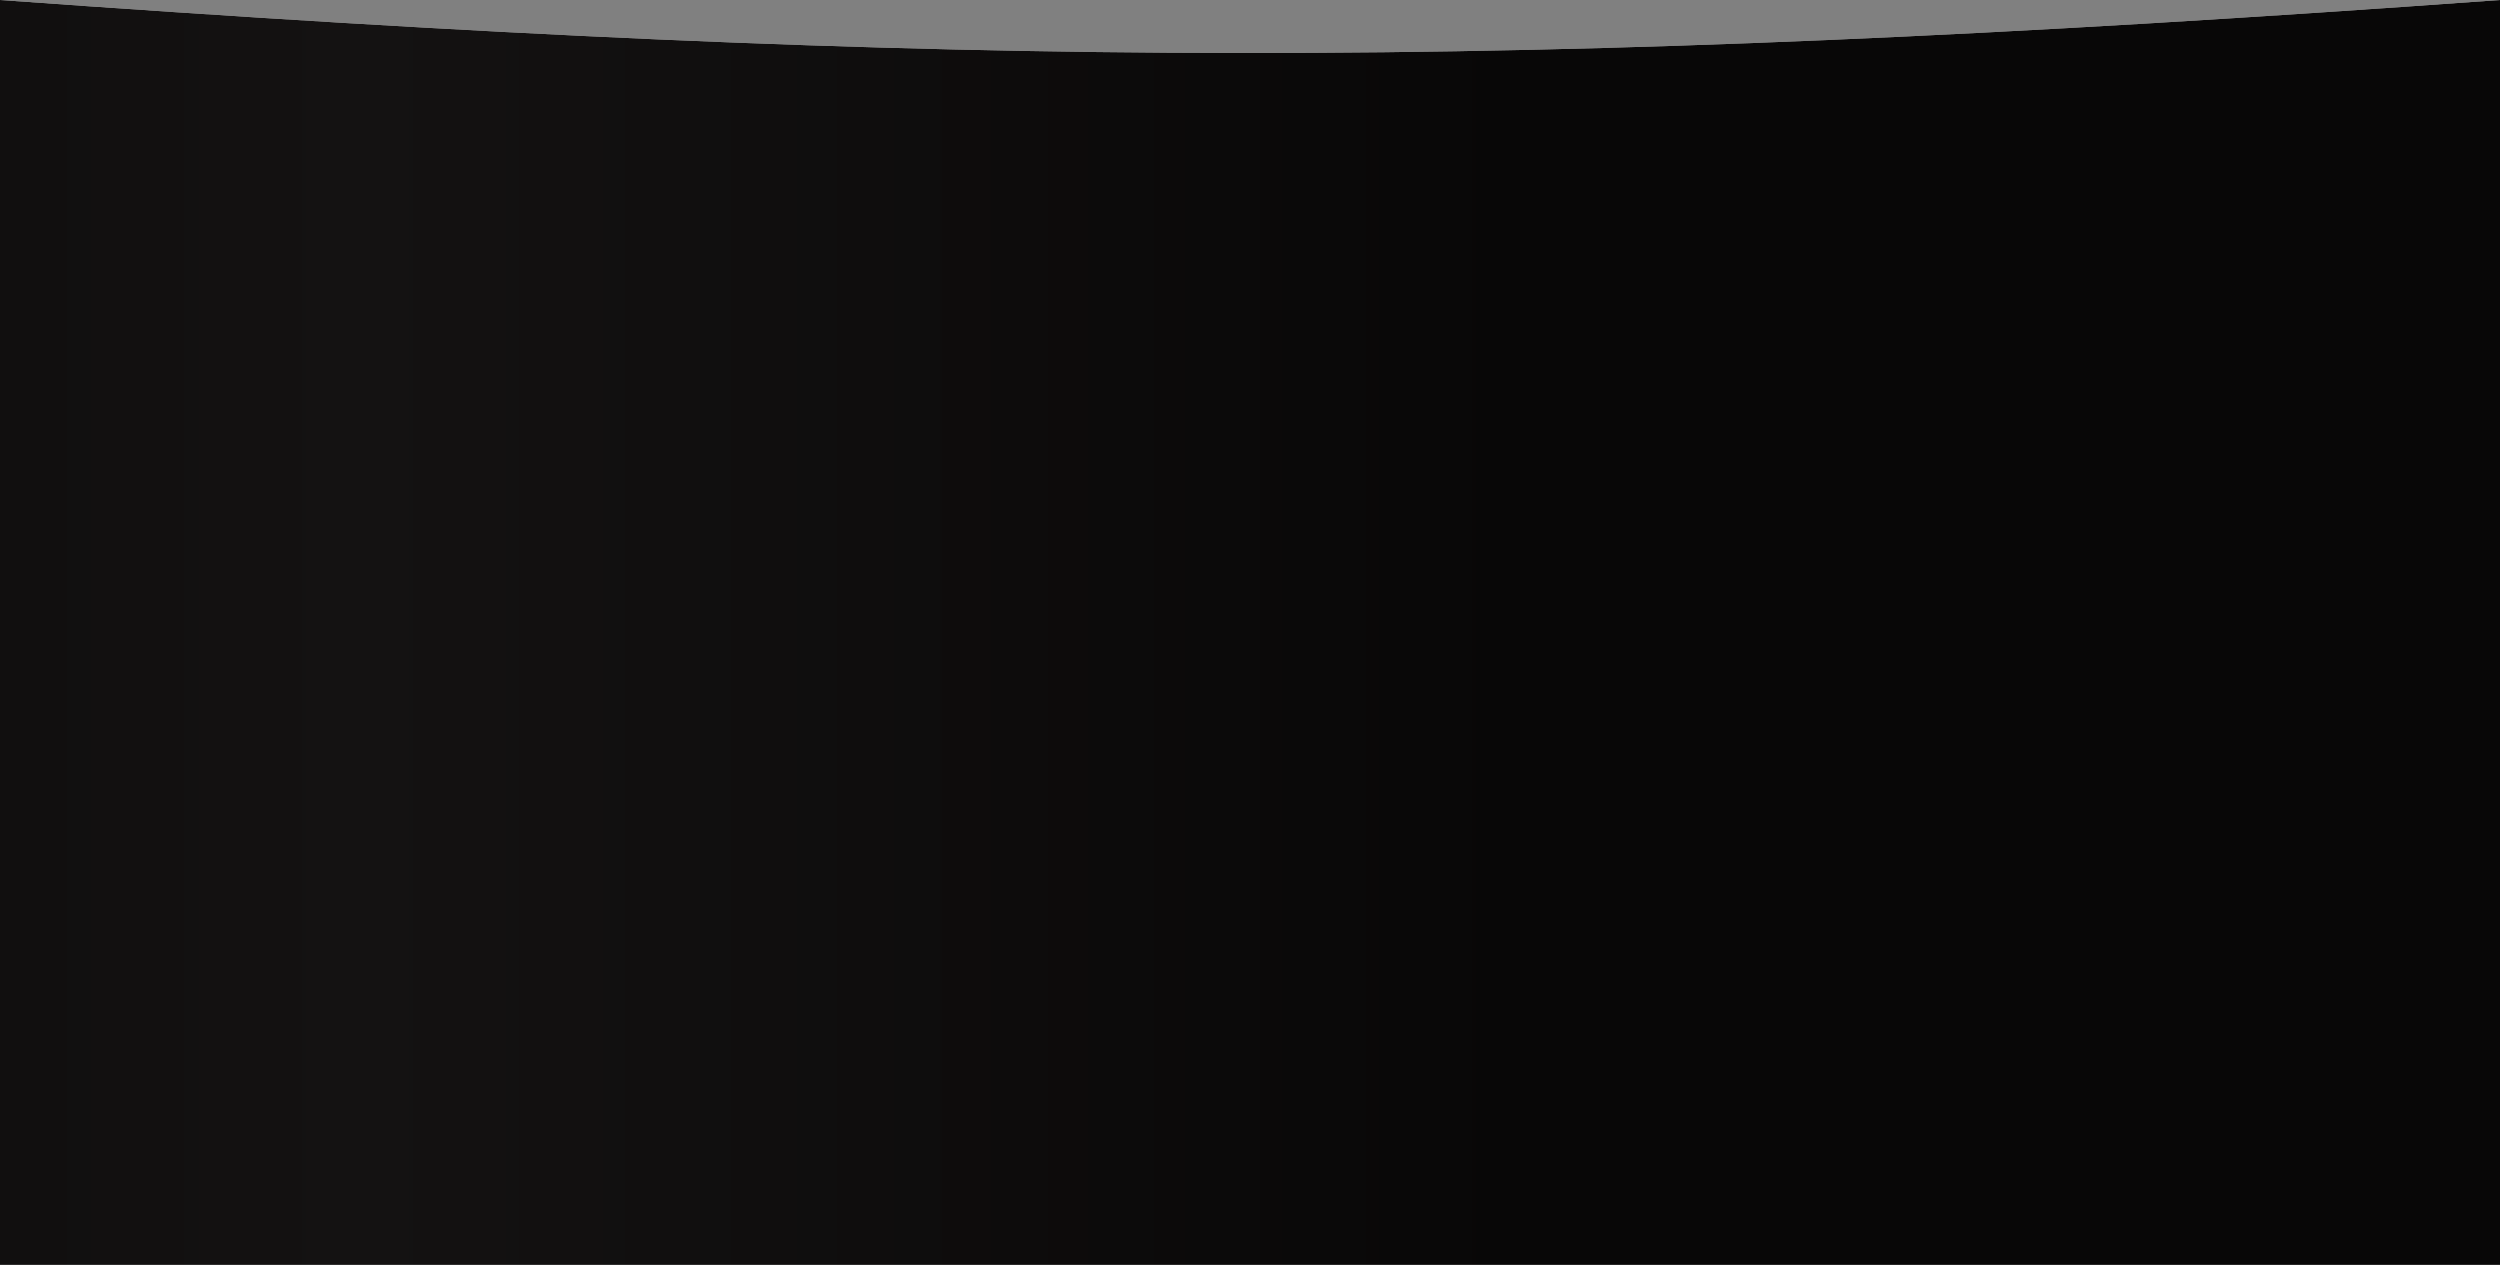<?xml version="1.0" encoding="UTF-8"?> <svg xmlns="http://www.w3.org/2000/svg" width="1512" height="765" viewBox="0 0 1512 765" fill="none"><rect x="0" y="0" width="1512" height="765" fill="#808080" stroke="none"/> <path d="M0 0C582.725 42.069 913.505 43.383 1512 0V765H0V0Z" fill="white"></path> <path d="M0 0C582.725 42.069 913.505 43.383 1512 0V765H0V0Z" fill="url(#paint0_linear_79_57)"></path> <defs> <linearGradient id="paint0_linear_79_57" x1="-563.456" y1="431.5" x2="922" y2="431.5" gradientUnits="userSpaceOnUse"> <stop stop-color="#080707"></stop> <stop offset="0.526" stop-color="#141212"></stop> <stop offset="1" stop-color="#080707"></stop> </linearGradient> </defs> </svg> 